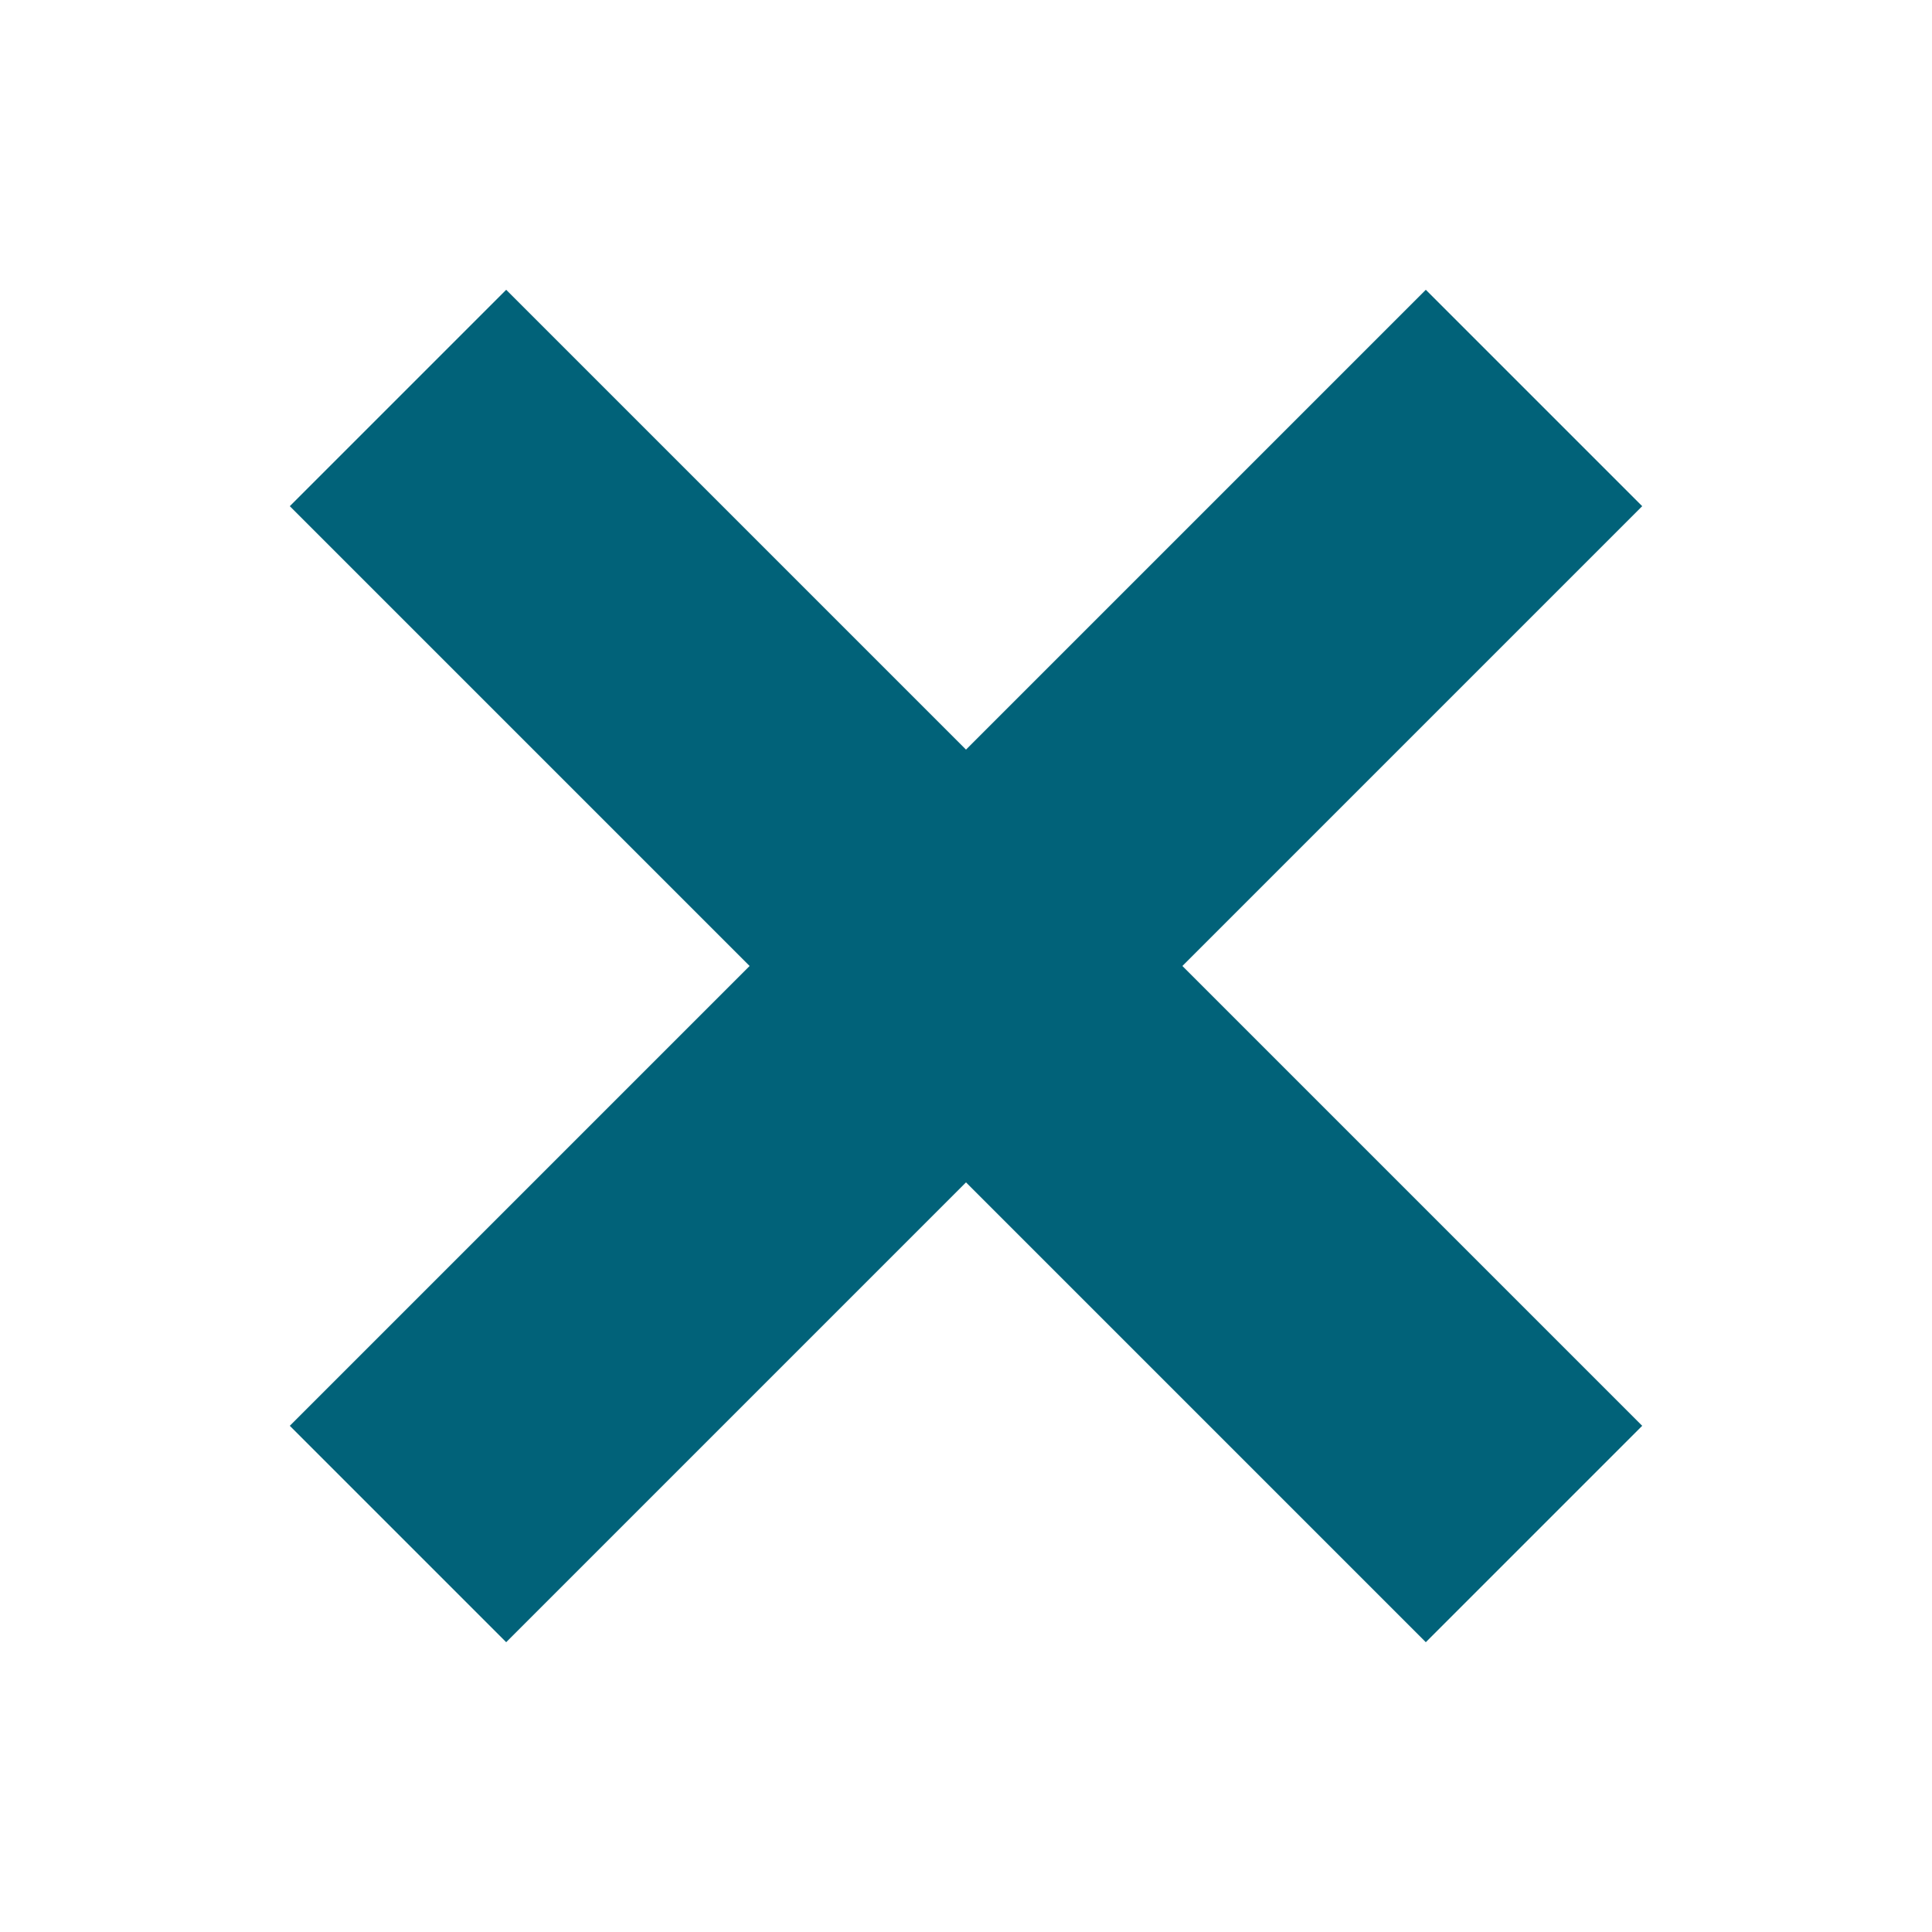 <?xml version="1.0" encoding="UTF-8"?><svg id="_レイヤー_1" xmlns="http://www.w3.org/2000/svg" viewBox="0 0 60 60"><defs><style>.cls-1{fill:#016279;}</style></defs><path id="_合体_32" class="cls-1" d="M30,36.72l-14.28,14.28-6.72-6.72,14.28-14.28L9,15.72l6.72-6.72,14.28,14.28,14.28-14.28,6.72,6.72-14.28,14.28,14.28,14.28-6.72,6.72-14.28-14.28Z"/></svg>